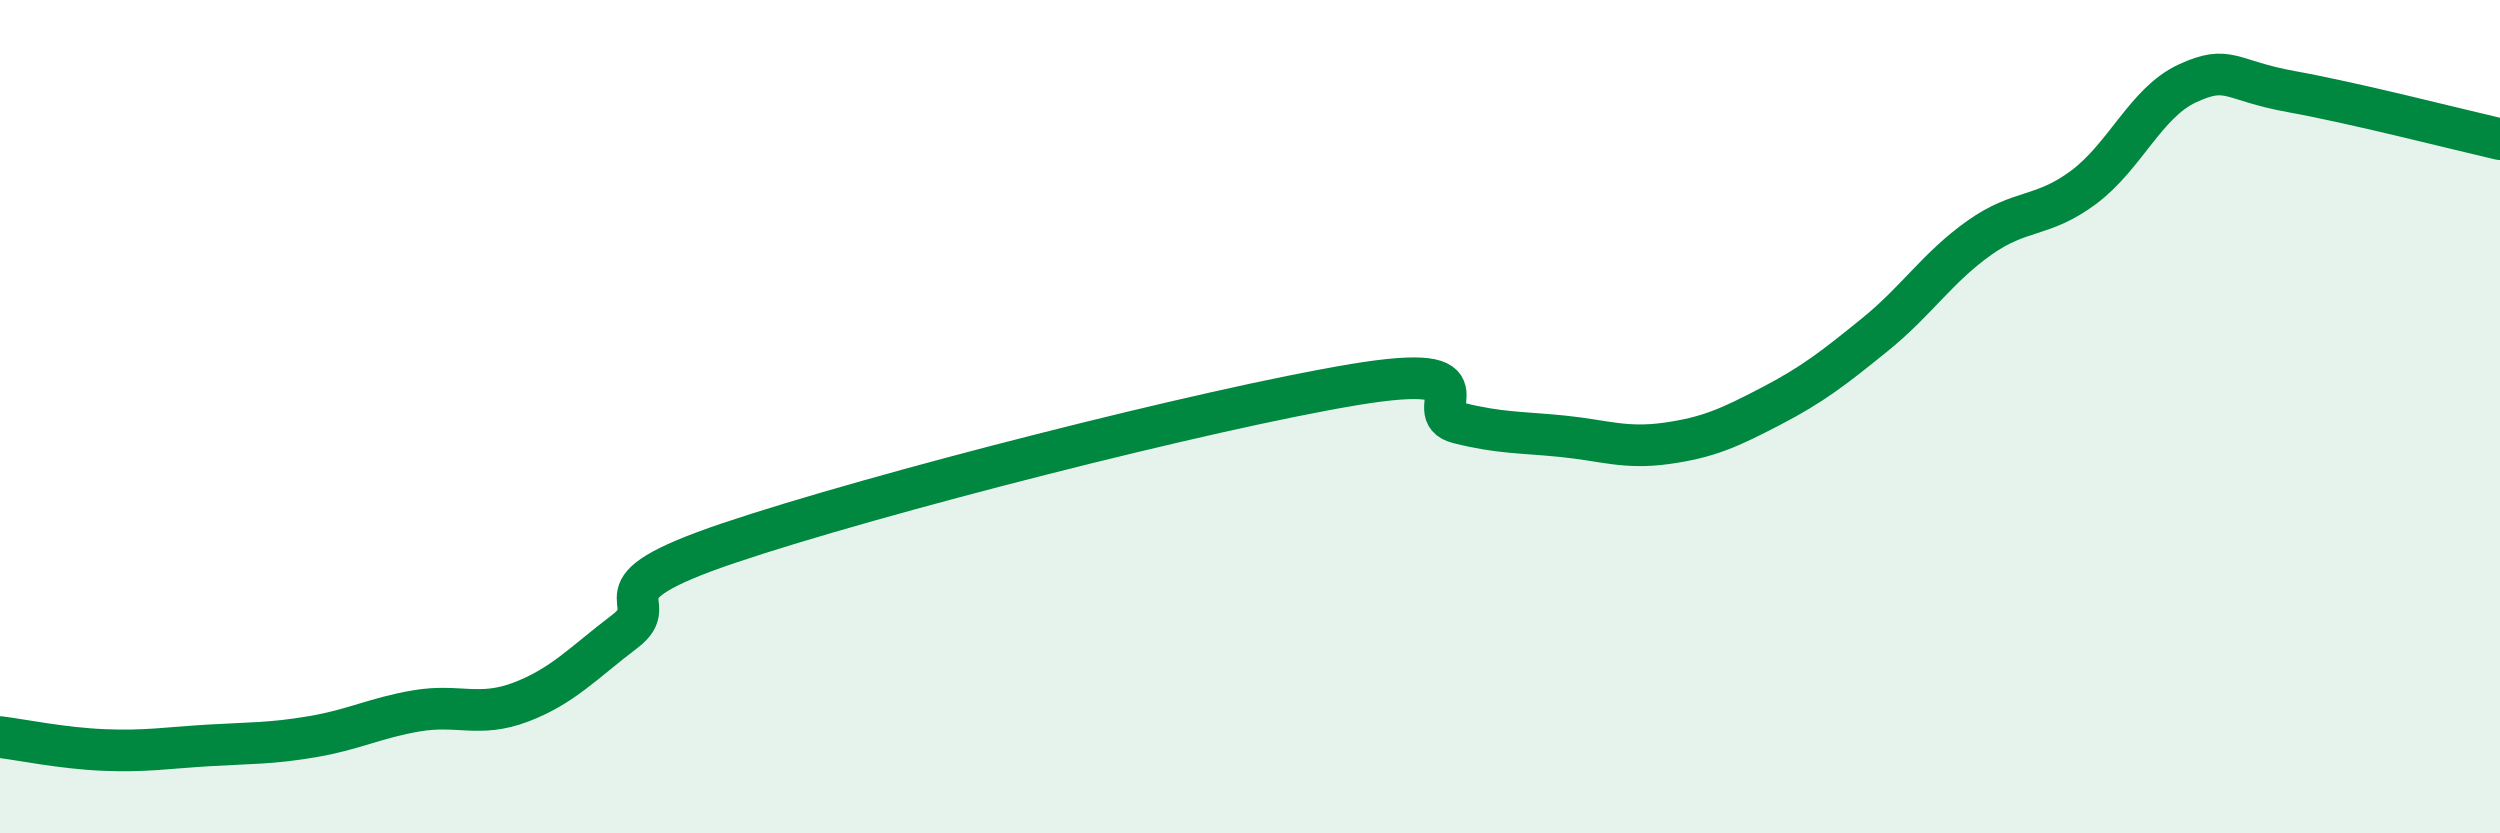 
    <svg width="60" height="20" viewBox="0 0 60 20" xmlns="http://www.w3.org/2000/svg">
      <path
        d="M 0,17.69 C 0.5,17.75 1.5,17.96 2.5,18 C 3.5,18.04 4,17.95 5,17.89 C 6,17.83 6.5,17.85 7.5,17.68 C 8.5,17.51 9,17.23 10,17.06 C 11,16.89 11.5,17.23 12.5,16.85 C 13.5,16.47 14,15.91 15,15.15 C 16,14.39 14,14.21 17.5,13.03 C 21,11.85 29,9.81 32.5,9.23 C 36,8.65 34,9.9 35,10.15 C 36,10.4 36.5,10.37 37.5,10.47 C 38.5,10.57 39,10.78 40,10.64 C 41,10.5 41.5,10.27 42.5,9.75 C 43.5,9.23 44,8.84 45,8.03 C 46,7.22 46.5,6.42 47.5,5.71 C 48.5,5 49,5.24 50,4.5 C 51,3.76 51.5,2.46 52.5,2 C 53.5,1.54 53.5,1.93 55,2.2 C 56.5,2.47 59,3.11 60,3.34L60 20L0 20Z"
        fill="#008740"
        opacity="0.1"
        stroke-linecap="round"
        stroke-linejoin="round"
      />
      <path
        d="M 0,17.69 C 0.5,17.75 1.5,17.96 2.5,18 C 3.5,18.04 4,17.95 5,17.89 C 6,17.83 6.5,17.85 7.5,17.68 C 8.5,17.51 9,17.23 10,17.06 C 11,16.89 11.5,17.23 12.5,16.85 C 13.5,16.47 14,15.91 15,15.15 C 16,14.39 14,14.21 17.5,13.03 C 21,11.85 29,9.81 32.5,9.23 C 36,8.65 34,9.9 35,10.15 C 36,10.4 36.5,10.37 37.5,10.47 C 38.5,10.57 39,10.78 40,10.64 C 41,10.5 41.5,10.27 42.5,9.75 C 43.5,9.23 44,8.84 45,8.03 C 46,7.22 46.5,6.42 47.5,5.71 C 48.5,5 49,5.24 50,4.5 C 51,3.76 51.5,2.46 52.5,2 C 53.5,1.54 53.5,1.93 55,2.2 C 56.5,2.47 59,3.11 60,3.34"
        stroke="#008740"
        stroke-width="1"
        fill="none"
        stroke-linecap="round"
        stroke-linejoin="round"
      />
    </svg>
  